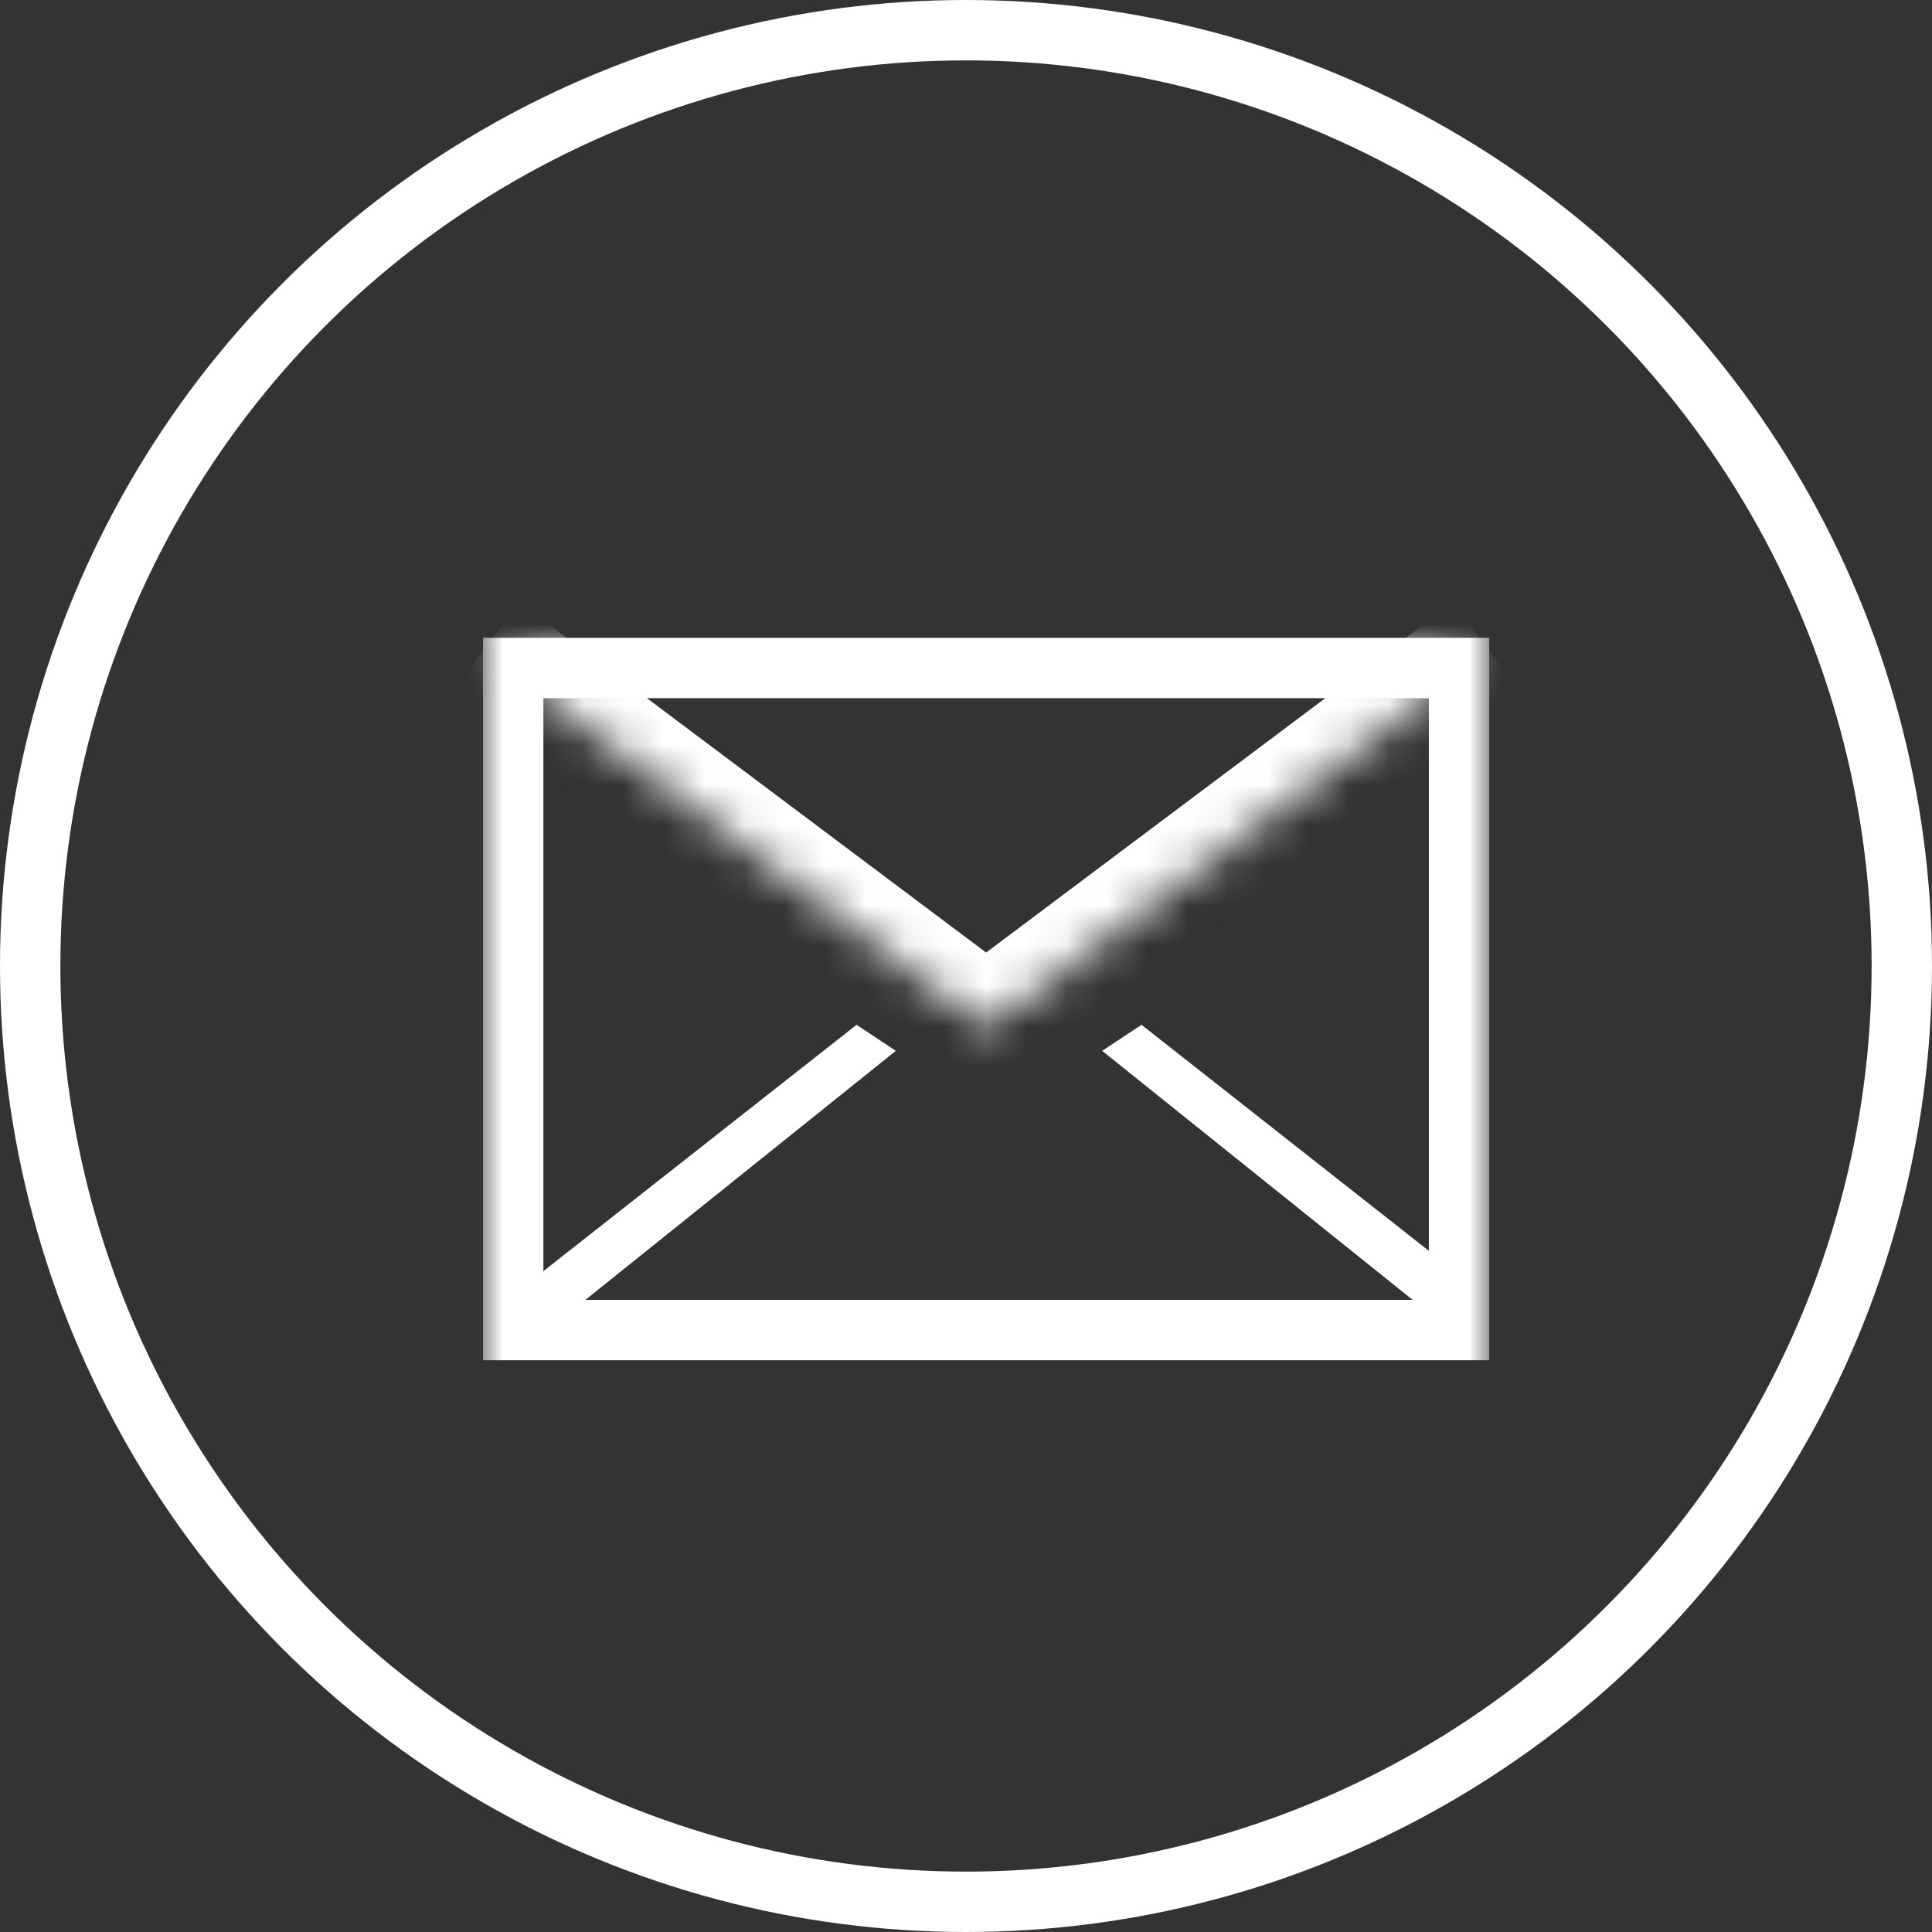 <svg width="48" height="48" viewBox="0 0 48 48" fill="none" xmlns="http://www.w3.org/2000/svg">
<rect x="0" y="0" width="48" height="48" fill="#333333" stroke="none"/>
<circle cx="24" cy="24" r="23.25" stroke="white" stroke-width="1.5"/>
<mask id="mask0_1446_307" style="mask-type:luminance" maskUnits="userSpaceOnUse" x="12" y="12" width="25" height="25">
<rect x="12" y="12" width="25" height="25" fill="white"/>
</mask>
<g mask="url(#mask0_1446_307)">
<rect x="12.75" y="16.596" width="23.5" height="16.449" stroke="white" stroke-width="1.5"/>
<mask id="path-4-inside-1_1446_307" fill="white">
<path fill-rule="evenodd" clip-rule="evenodd" d="M12 16.166L24.5 25.541L37 16.166"/>
</mask>
<path d="M24.5 25.541L25.4 26.741L24.5 27.416L23.6 26.741L24.5 25.541ZM12.9 14.966L25.4 24.341L23.6 26.741L11.1 17.366L12.9 14.966ZM23.6 24.341L36.1 14.966L37.9 17.366L25.4 26.741L23.6 24.341Z" fill="white" mask="url(#path-4-inside-1_1446_307)"/>
<path fill-rule="evenodd" clip-rule="evenodd" d="M22.256 26.108L21.281 25.461L12.641 32.257L13.473 33.154L22.256 26.108ZM27.384 26.108L28.36 25.461L37 32.257L36.168 33.154L27.384 26.108Z" fill="white"/>
</g>
</svg>
